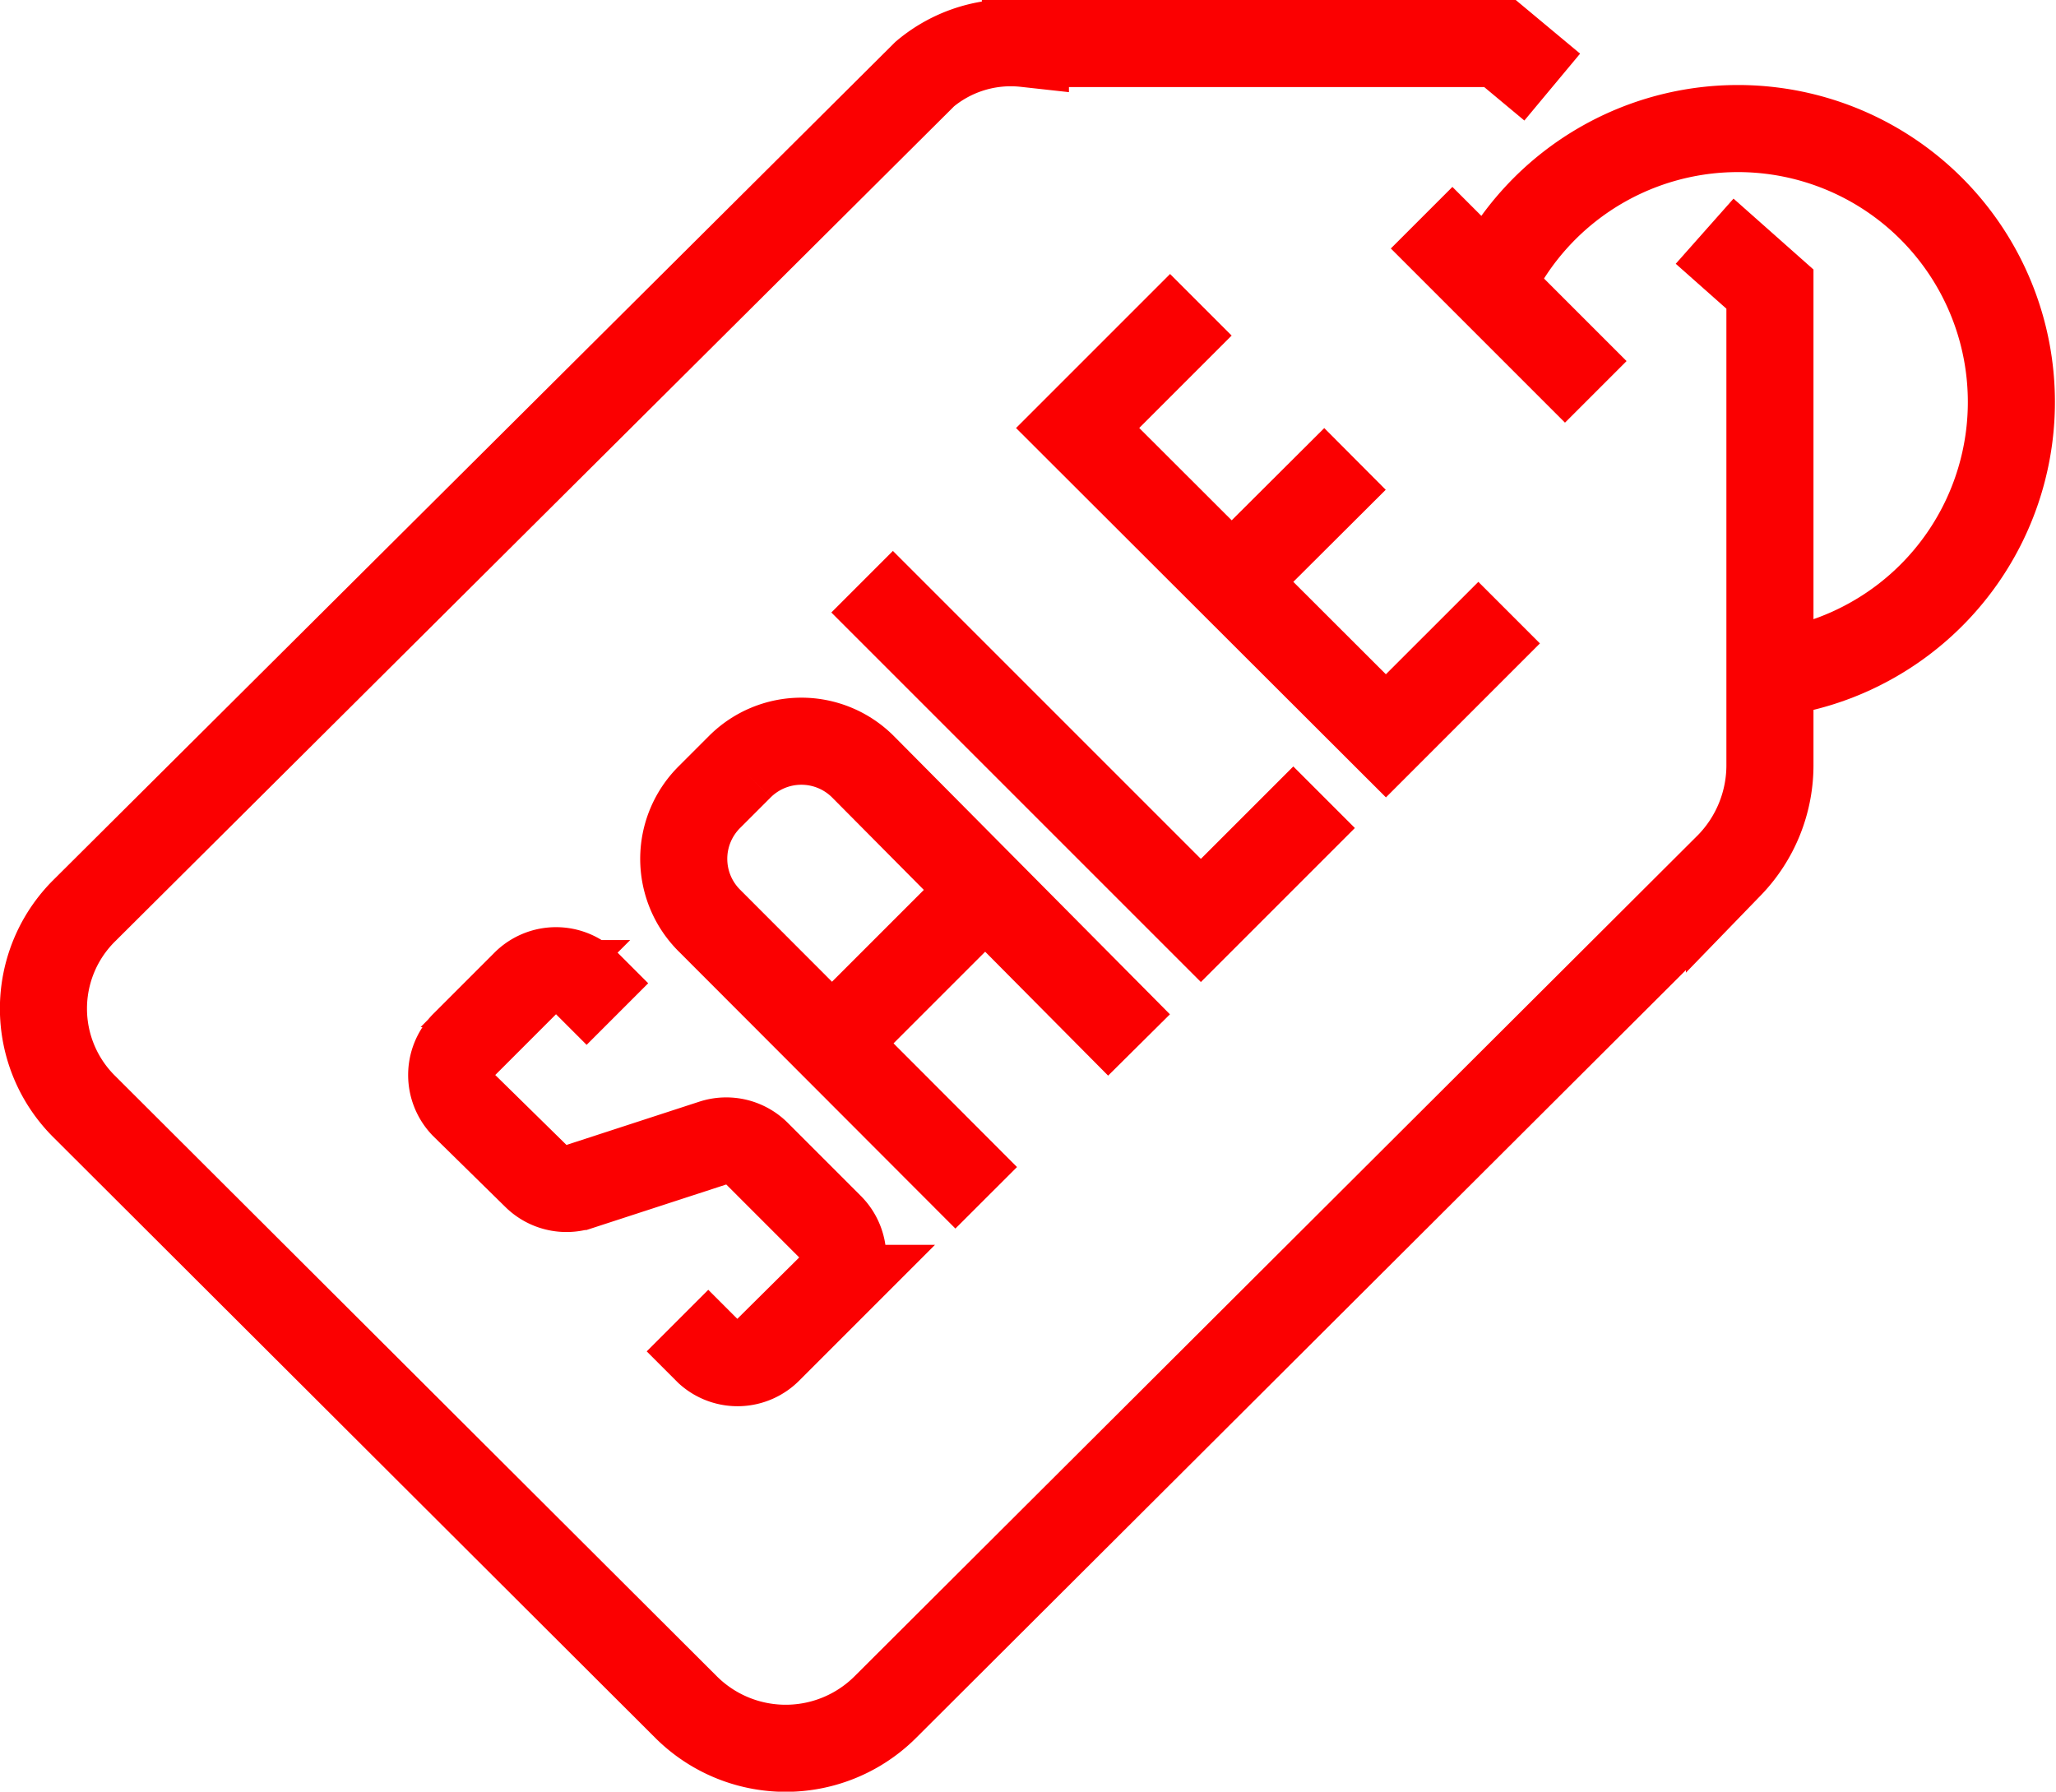 <svg id="Layer_5" data-name="Layer 5" xmlns="http://www.w3.org/2000/svg" viewBox="0 0 47.22 41.15"><defs><style>.cls-1{fill:none;stroke:#fb0001;stroke-miterlimit:10;stroke-width:2px;}</style></defs><path class="cls-1" d="M301,52l-1.2-1h-10.9a3.07,3.07,0,0,0-2.31.7L267.3,70.9a3.17,3.17,0,0,0,0,4.53L281.1,89.2a3.24,3.24,0,0,0,4.59,0l19.38-19.33a3.3,3.3,0,0,0,.93-2.32V56.64l-1.5-1.33" transform="translate(-265.35 -50)"/><line class="cls-1" x1="32.65" y1="5" x2="36.65" y2="9"/><path class="cls-1" d="M299.55,56.63a6.28,6.28,0,1,1,8.64,8.16,6.21,6.21,0,0,1-2.91.72" transform="translate(-265.35 -50)"/><path class="cls-1" d="M280.91,80.33l.71.71A1,1,0,0,0,283,81l1.41-1.41a1,1,0,0,0,0-1.42l-1.68-1.68a1,1,0,0,0-1-.24l-3.07,1a1,1,0,0,1-1-.24L276,75.38A1,1,0,0,1,276,74l1.41-1.41a1,1,0,0,1,1.42,0l.7.7" transform="translate(-265.35 -50)"/><path class="cls-1" d="M288,77.51l-6.36-6.37a2,2,0,0,1,0-2.83l.7-.7a2,2,0,0,1,2.83,0L291.51,74" transform="translate(-265.35 -50)"/><line class="cls-1" x1="19.1" y1="23.97" x2="22.63" y2="20.44"/><polyline class="cls-1" points="19.8 13.36 27.58 21.14 30.41 18.31"/><polyline class="cls-1" points="34.66 14.07 31.83 16.9 24.75 9.83 27.58 7"/><line class="cls-1" x1="28.29" y1="13.36" x2="31.12" y2="10.54"/></svg>